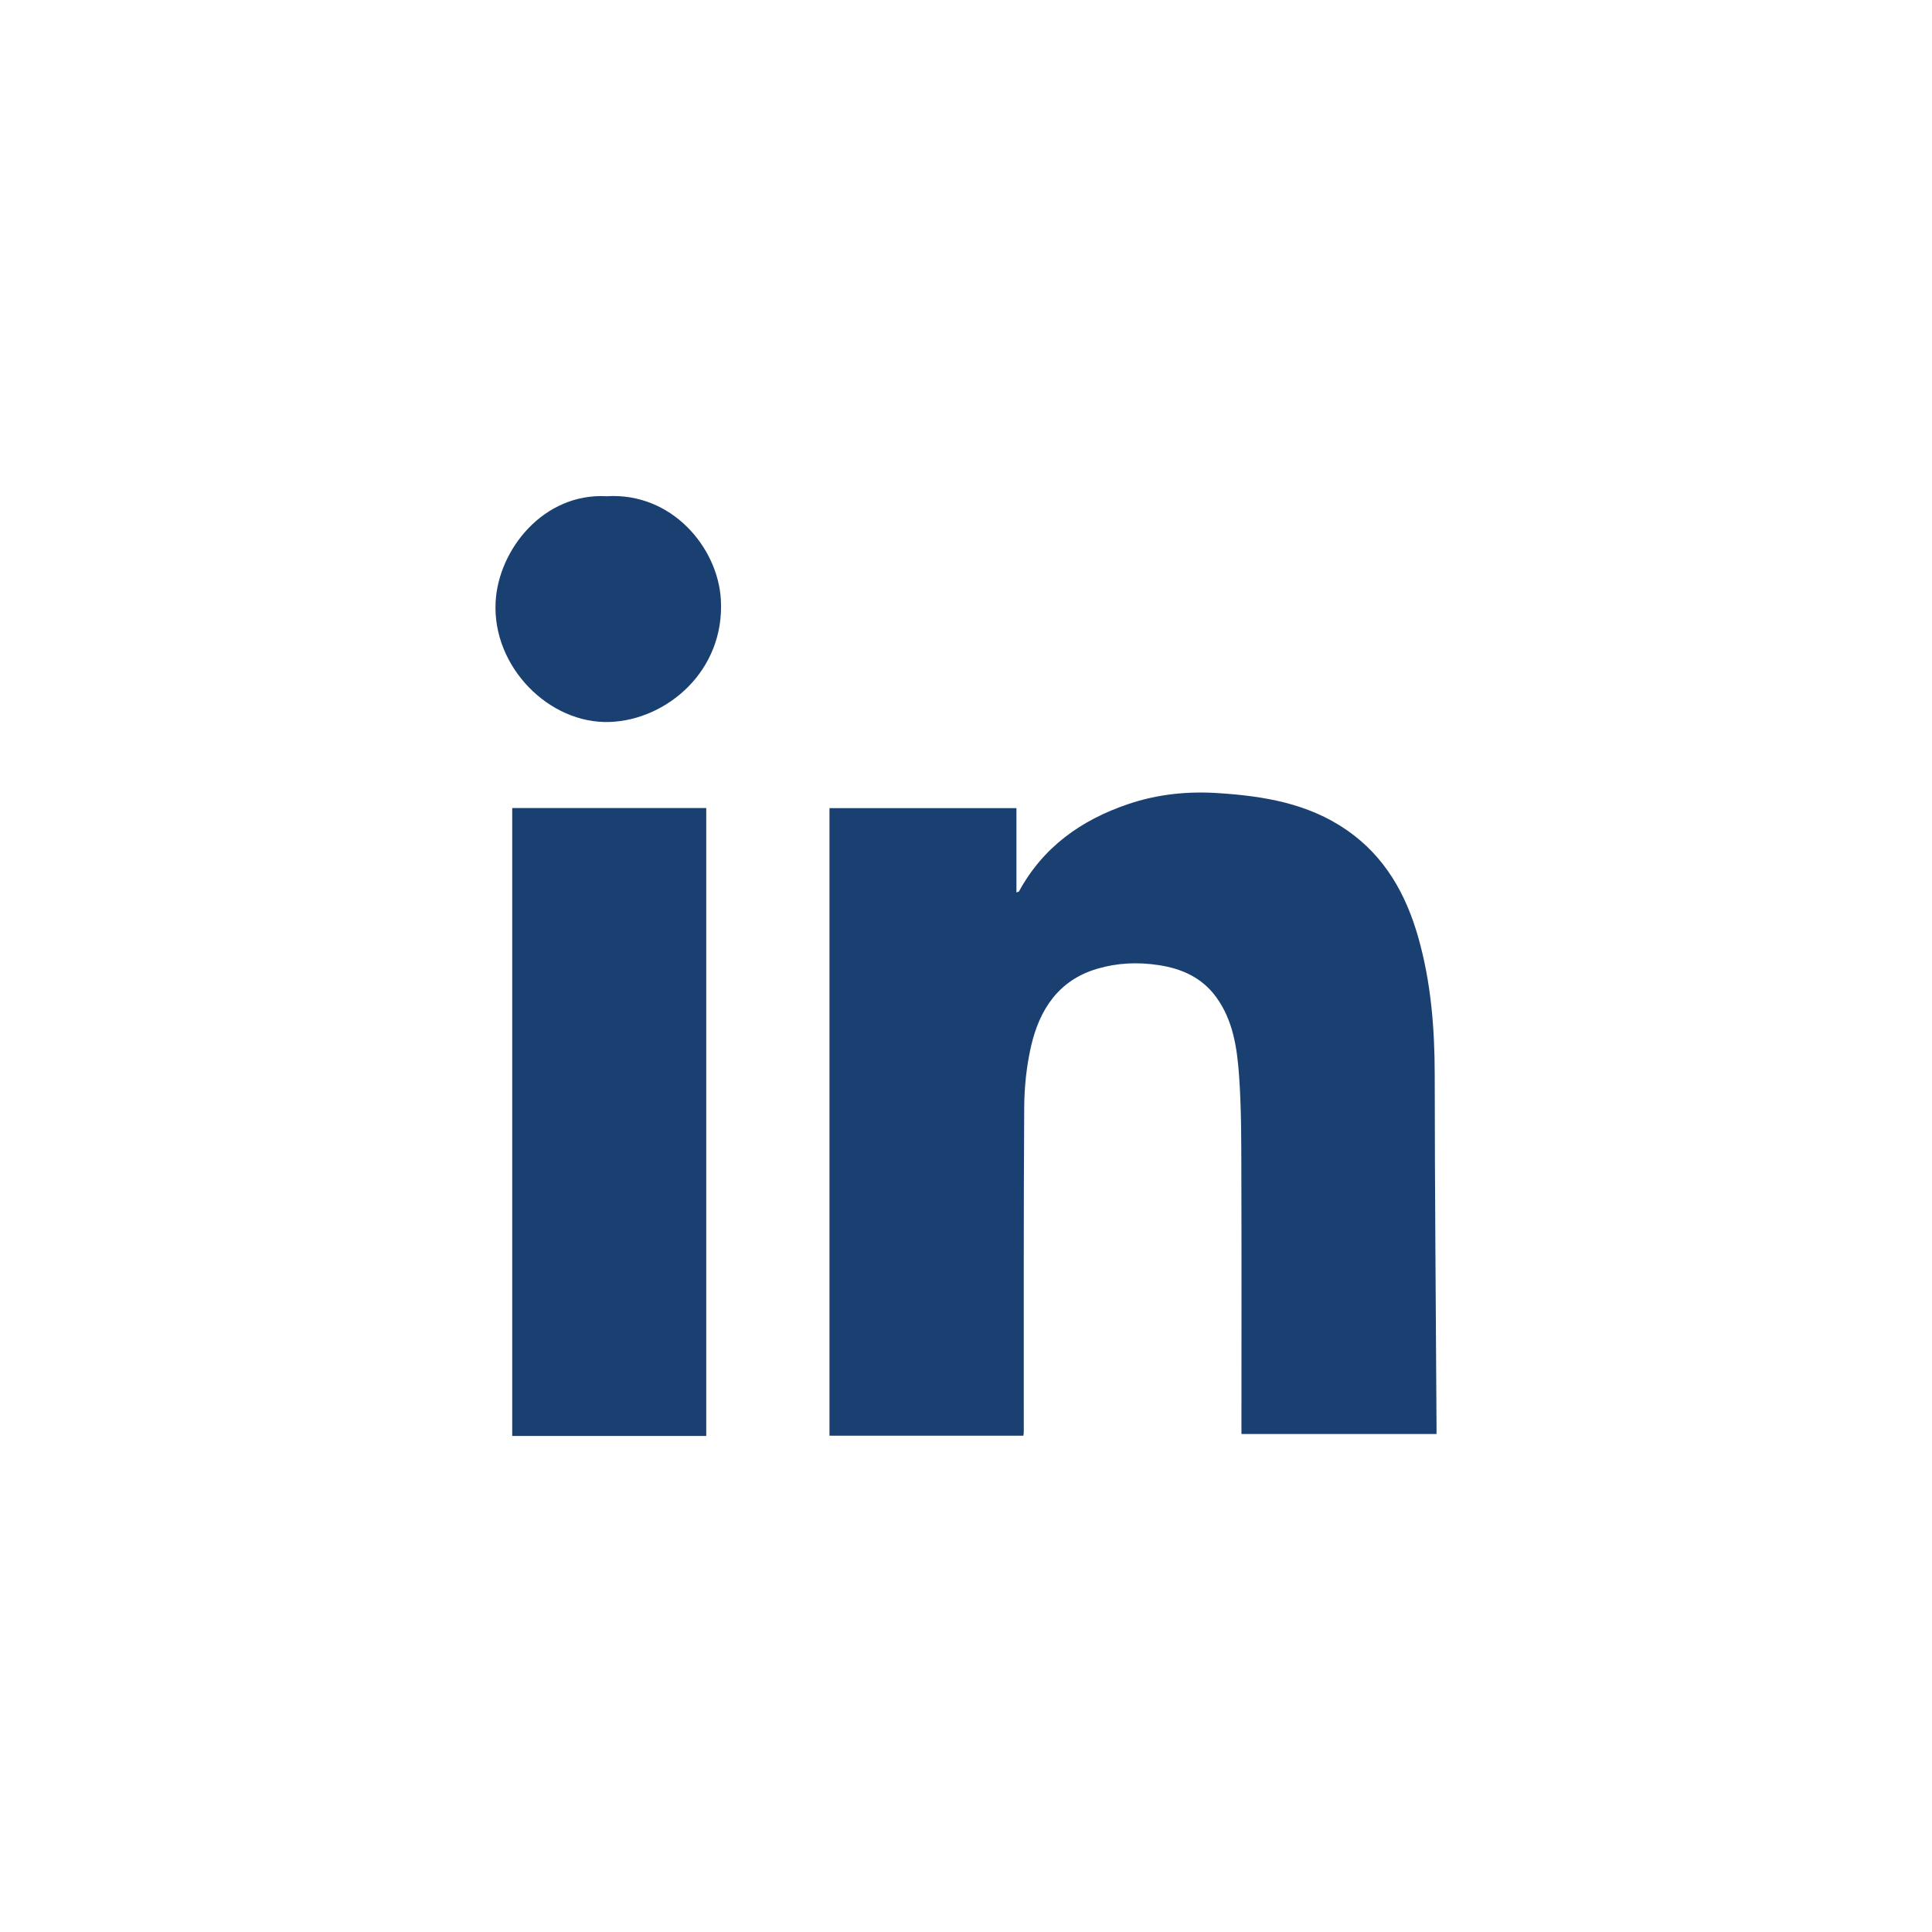 <?xml version="1.0" encoding="utf-8"?>
<!-- Generator: Adobe Illustrator 27.7.0, SVG Export Plug-In . SVG Version: 6.00 Build 0)  -->
<svg version="1.1" id="Layer_1" xmlns="http://www.w3.org/2000/svg" xmlns:xlink="http://www.w3.org/1999/xlink" x="0px" y="0px"
	 viewBox="0 0 1000 1000" style="enable-background:new 0 0 1000 1000;" xml:space="preserve">
<style type="text/css">
	.st0{fill:#1A4072;}
</style>
<g>
	<path class="st0" d="M743.55,738.86c-0.35-60.82-0.89-121.64-0.94-182.46c-0.02-24.07-1.9-47.82-8.46-71.01
		c-6.37-22.51-17.25-42.04-37.08-55.75c-20.12-13.91-43.09-17.6-66.59-19.13c-15.77-1.03-31.36,0.54-46.55,5.69
		c-24.4,8.27-44.02,22.25-56.55,45.27l0,0c-0.42,0.15-0.85,0.3-1.27,0.45c0-14.56,0-29.12,0-43.63c-33.21,0-65,0-96.77,0
		c0,108.53,0,216.71,0,324.83c33.71,0,67.05,0,100.37,0c0.1-0.98,0.2-1.57,0.2-2.16c0.03-55.93-0.13-111.86,0.22-167.79
		c0.07-10.6,1.19-21.42,3.57-31.74c4.38-18.99,14.28-34.13,34.24-40.01c10.35-3.05,20.86-3.52,31.66-1.9
		c12.23,1.84,22.57,6.52,29.92,16.62c8.77,12.05,10.8,26.39,11.82,40.59c1.18,16.33,1.13,32.77,1.18,49.16
		c0.14,43.44,0.05,86.87,0.05,130.31c0,2.1,0,4.19,0,6.03c34.09,0,67.41,0,100.97,0C743.55,740.8,743.55,739.83,743.55,738.86z"/>
	<path class="st0" d="M265.12,743.26c33.44,0,66.61,0,100.43,0c0-108.49,0-216.62,0-325.03c-33.61,0-66.93,0-100.43,0
		C265.12,526.69,265.12,634.84,265.12,743.26z"/>
	<path class="st0" d="M314.02,256.85c-32.55-1.8-56.05,27.44-57.49,54.75c-1.77,33.62,27.8,63.25,59.15,62.09
		c29.41-1.09,59.53-26.38,57.44-63.29C371.59,283.38,347.71,254.76,314.02,256.85z"/>
</g>
</svg>

